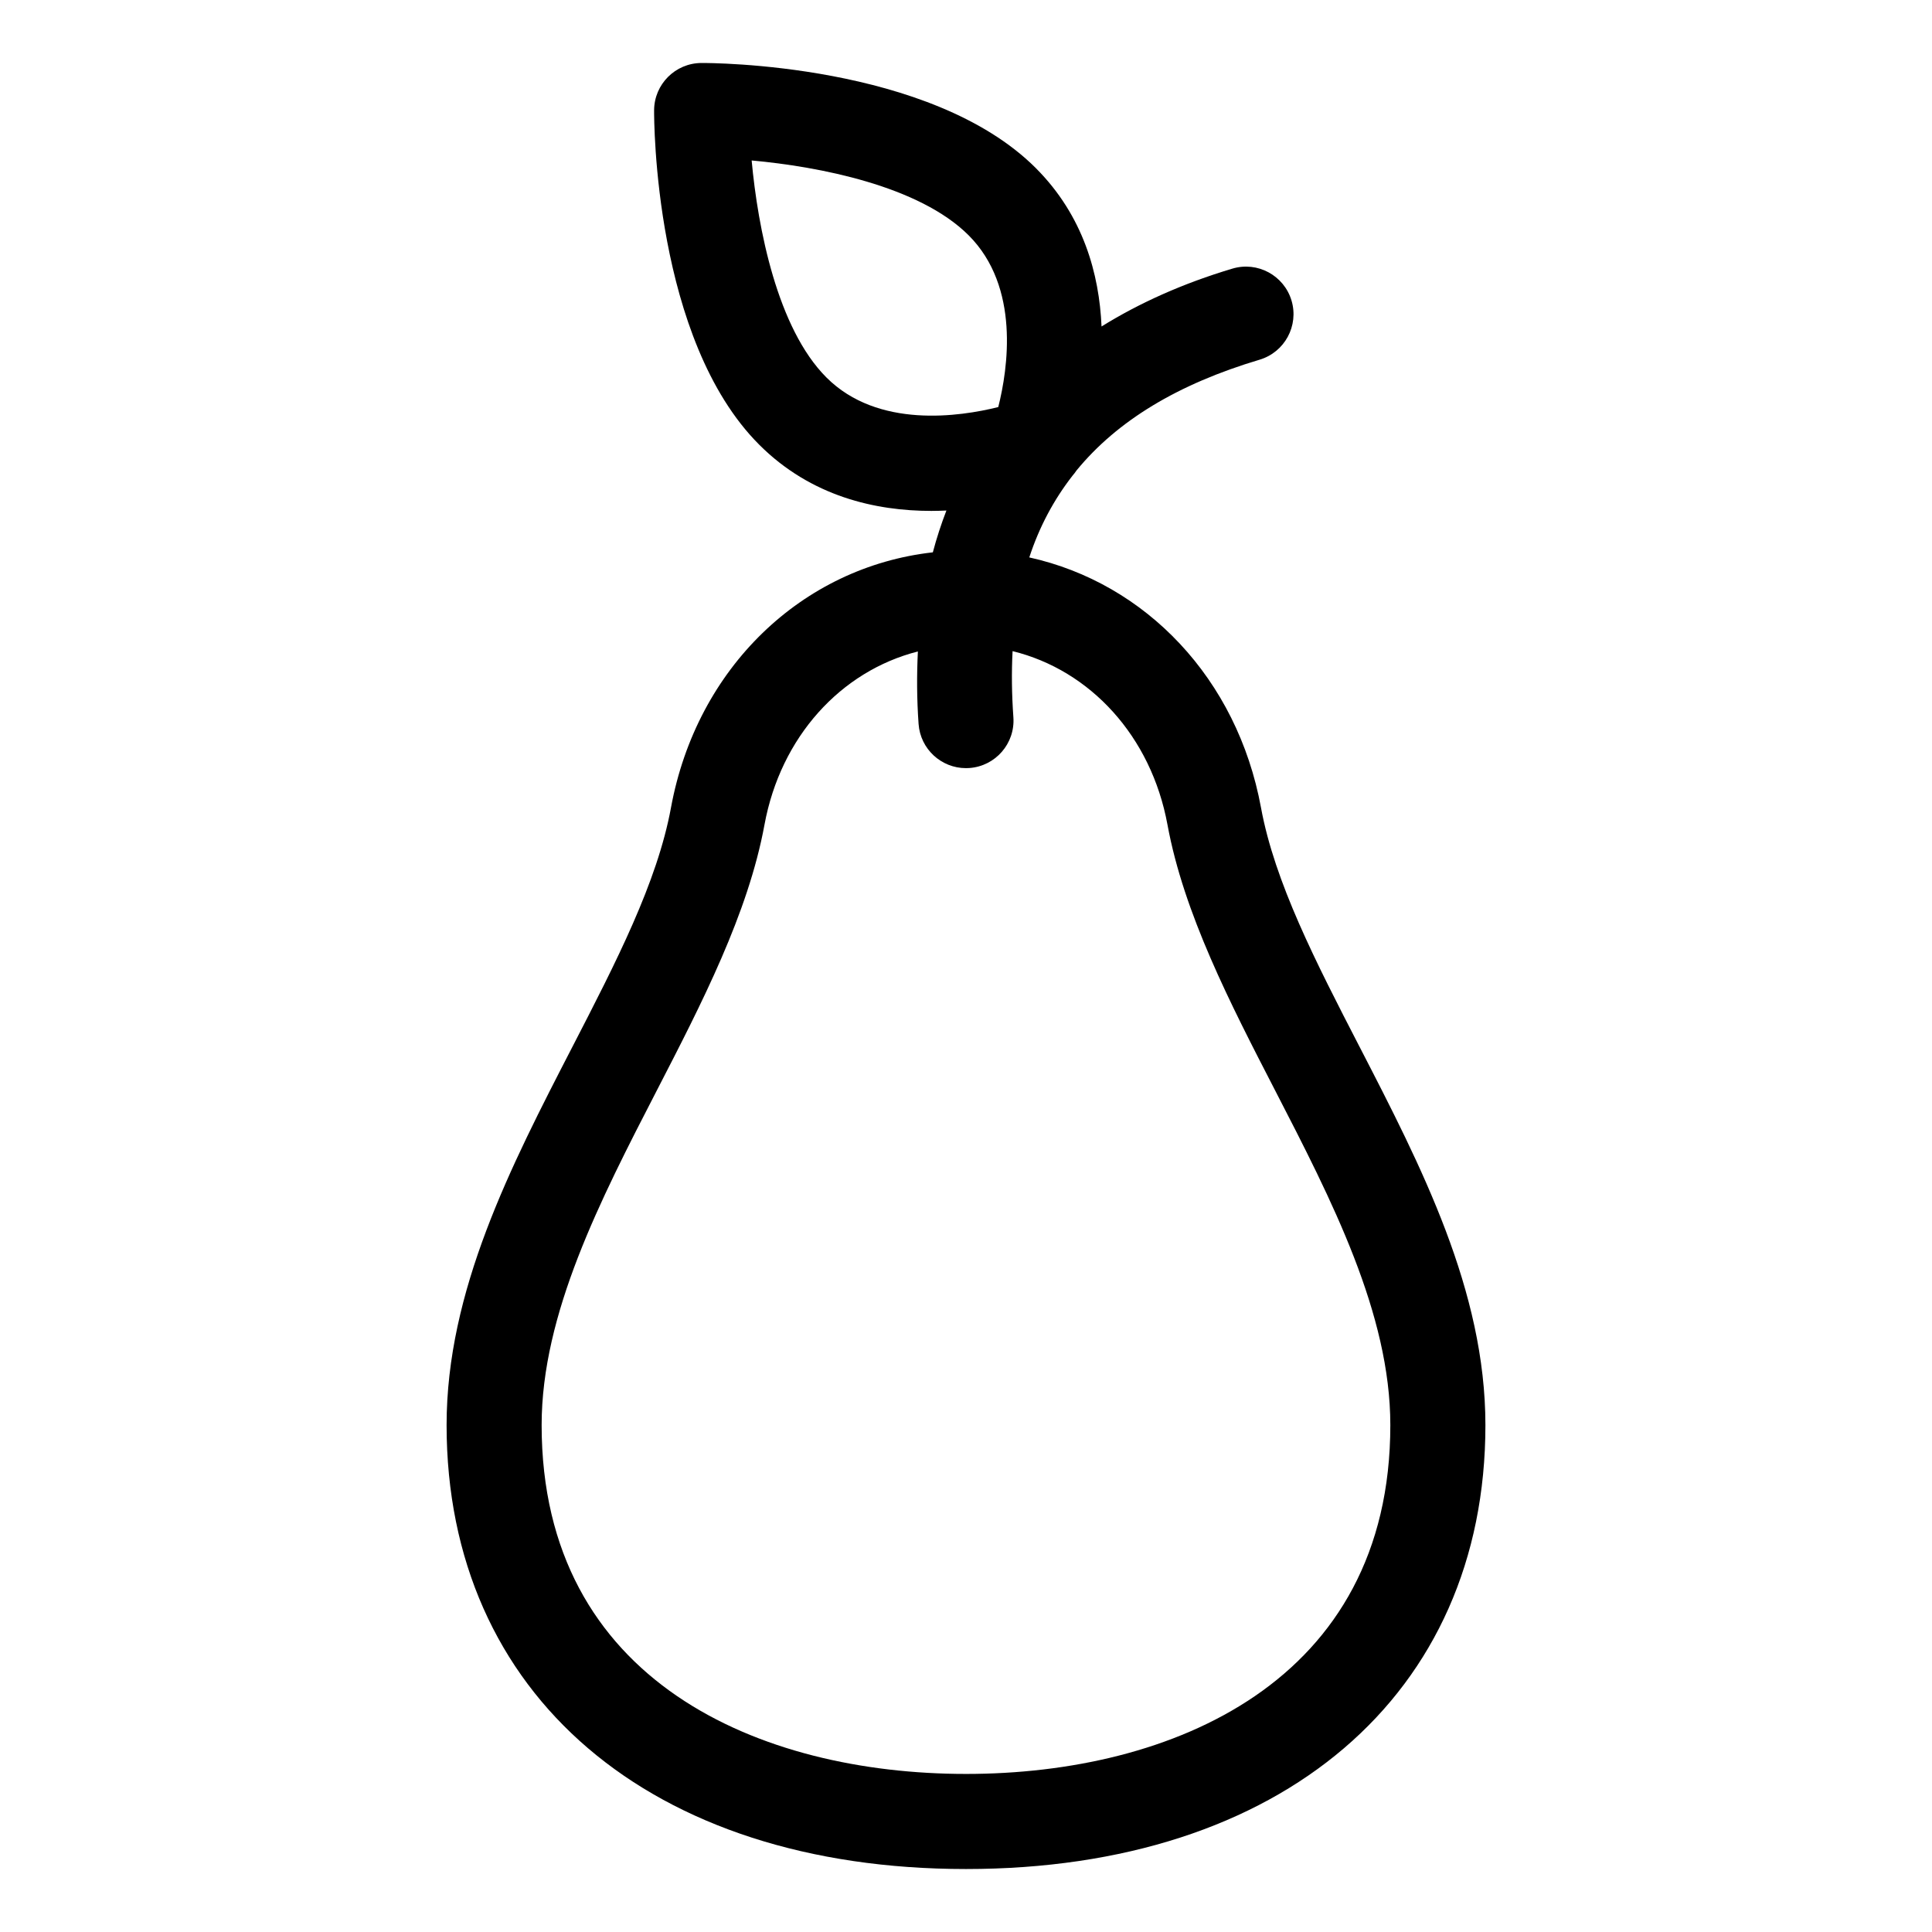 <?xml version="1.0" encoding="UTF-8"?>
<!-- Uploaded to: SVG Repo, www.svgrepo.com, Generator: SVG Repo Mixer Tools -->
<svg fill="#000000" width="800px" height="800px" version="1.1" viewBox="144 144 512 512" xmlns="http://www.w3.org/2000/svg">
 <path d="m504.29 421.4c-11.559-22.402-22.477-43.566-26.117-63.387-6.289-34.156-30.523-59.477-61.402-66.293 2.644-8.078 6.484-15.273 11.473-21.68 0.367-0.441 0.742-0.875 1.047-1.367 10.84-13.219 26.883-22.891 48.508-29.348 6.668-1.988 10.453-9.008 8.469-15.672-1.992-6.664-9.012-10.461-15.672-8.465-13.09 3.91-24.598 9.078-34.676 15.332-0.605-13.852-4.781-29.332-17.414-41.969h0.004c-27.891-27.891-86.367-27.875-88.645-27.859-6.898 0.039-12.48 5.625-12.52 12.52-0.016 2.469-0.035 60.754 27.863 88.645 13.75 13.754 30.902 17.539 45.625 17.539 1.352 0 2.672-0.043 3.977-0.102-1.383 3.574-2.586 7.266-3.598 11.078-34.641 3.898-62.57 30.582-69.391 67.645-3.641 19.816-14.559 40.98-26.117 63.383-16.398 31.785-33.352 64.652-33.352 100.27 0 71.465 54.031 117.64 137.65 117.64 83.617 0 137.65-46.176 137.65-117.64-0.008-35.621-16.961-68.488-33.359-100.27zm-141.27-177.36c-13.047-13.047-18.176-39.621-19.824-57.516 17.875 1.625 44.402 6.738 57.504 19.836 13.699 13.703 10.41 35.379 7.852 45.516-10.141 2.531-31.895 5.812-45.531-7.836zm36.98 370.07c-54.367 0-112.46-24.285-112.46-92.445 0-29.504 15.531-59.609 30.547-88.723 11.891-23.051 24.188-46.887 28.508-70.375 4.289-23.32 20.258-40.734 40.652-45.922-0.301 6.188-0.289 12.562 0.188 19.219 0.473 6.633 6.004 11.699 12.547 11.699 0.305 0 0.605-0.012 0.91-0.031 6.941-0.496 12.164-6.519 11.664-13.461-0.438-6.141-0.5-11.969-0.211-17.516 20.586 5.062 36.734 22.547 41.051 46.012 4.32 23.492 16.613 47.328 28.508 70.379 15.016 29.113 30.547 59.219 30.547 88.723 0.004 68.156-58.09 92.441-112.45 92.441z"/>
</svg>
